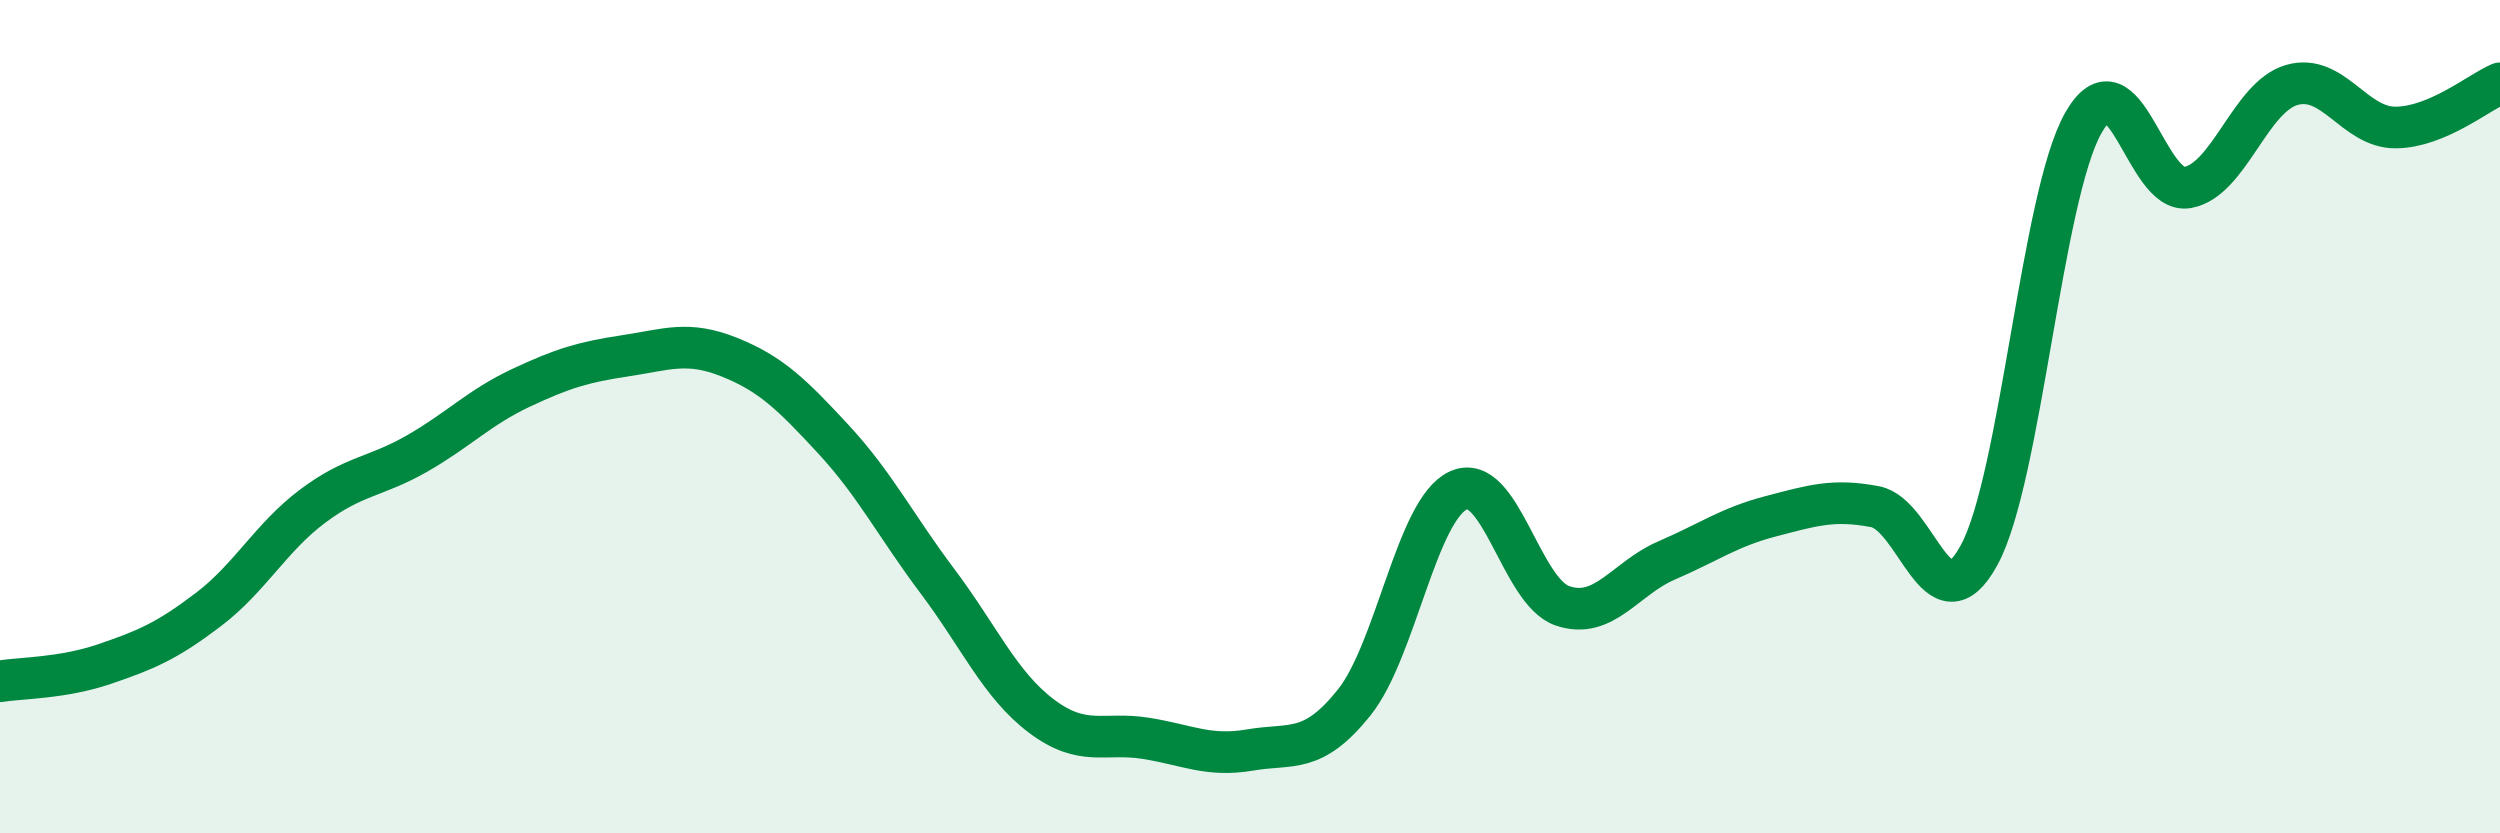 
    <svg width="60" height="20" viewBox="0 0 60 20" xmlns="http://www.w3.org/2000/svg">
      <path
        d="M 0,16.35 C 0.5,16.27 1.5,16.28 2.5,15.94 C 3.5,15.6 4,15.39 5,14.63 C 6,13.87 6.5,12.9 7.5,12.15 C 8.5,11.4 9,11.46 10,10.89 C 11,10.32 11.5,9.78 12.5,9.31 C 13.5,8.84 14,8.69 15,8.54 C 16,8.39 16.5,8.17 17.5,8.57 C 18.5,8.97 19,9.46 20,10.54 C 21,11.62 21.5,12.62 22.5,13.95 C 23.5,15.28 24,16.44 25,17.19 C 26,17.94 26.5,17.56 27.5,17.72 C 28.5,17.88 29,18.17 30,18 C 31,17.83 31.5,18.11 32.5,16.86 C 33.5,15.61 34,12.23 35,11.77 C 36,11.31 36.5,14.2 37.5,14.54 C 38.5,14.88 39,13.88 40,13.45 C 41,13.02 41.5,12.65 42.5,12.39 C 43.5,12.13 44,11.97 45,12.16 C 46,12.35 46.5,15.16 47.5,13.32 C 48.5,11.48 49,4.71 50,2.95 C 51,1.19 51.5,4.68 52.5,4.5 C 53.5,4.32 54,2.33 55,2.04 C 56,1.75 56.5,3.07 57.5,3.06 C 58.5,3.05 59.5,2.21 60,2L60 20L0 20Z"
        fill="#008740"
        opacity="0.1"
        stroke-linecap="round"
        stroke-linejoin="round"
      />
      <path
        d="M 0,16.35 C 0.5,16.27 1.5,16.28 2.5,15.94 C 3.5,15.6 4,15.39 5,14.63 C 6,13.87 6.5,12.9 7.5,12.15 C 8.5,11.4 9,11.46 10,10.89 C 11,10.32 11.5,9.78 12.5,9.31 C 13.5,8.84 14,8.69 15,8.54 C 16,8.39 16.5,8.17 17.5,8.57 C 18.5,8.97 19,9.46 20,10.54 C 21,11.62 21.5,12.62 22.5,13.95 C 23.5,15.28 24,16.44 25,17.19 C 26,17.94 26.5,17.56 27.5,17.72 C 28.5,17.88 29,18.17 30,18 C 31,17.83 31.5,18.11 32.5,16.86 C 33.5,15.61 34,12.23 35,11.77 C 36,11.31 36.5,14.2 37.5,14.54 C 38.5,14.88 39,13.88 40,13.45 C 41,13.02 41.5,12.65 42.5,12.39 C 43.5,12.13 44,11.97 45,12.16 C 46,12.35 46.5,15.16 47.5,13.32 C 48.5,11.48 49,4.71 50,2.95 C 51,1.19 51.5,4.68 52.5,4.5 C 53.5,4.32 54,2.33 55,2.04 C 56,1.75 56.5,3.07 57.5,3.06 C 58.5,3.05 59.5,2.21 60,2"
        stroke="#008740"
        stroke-width="1"
        fill="none"
        stroke-linecap="round"
        stroke-linejoin="round"
      />
    </svg>
  